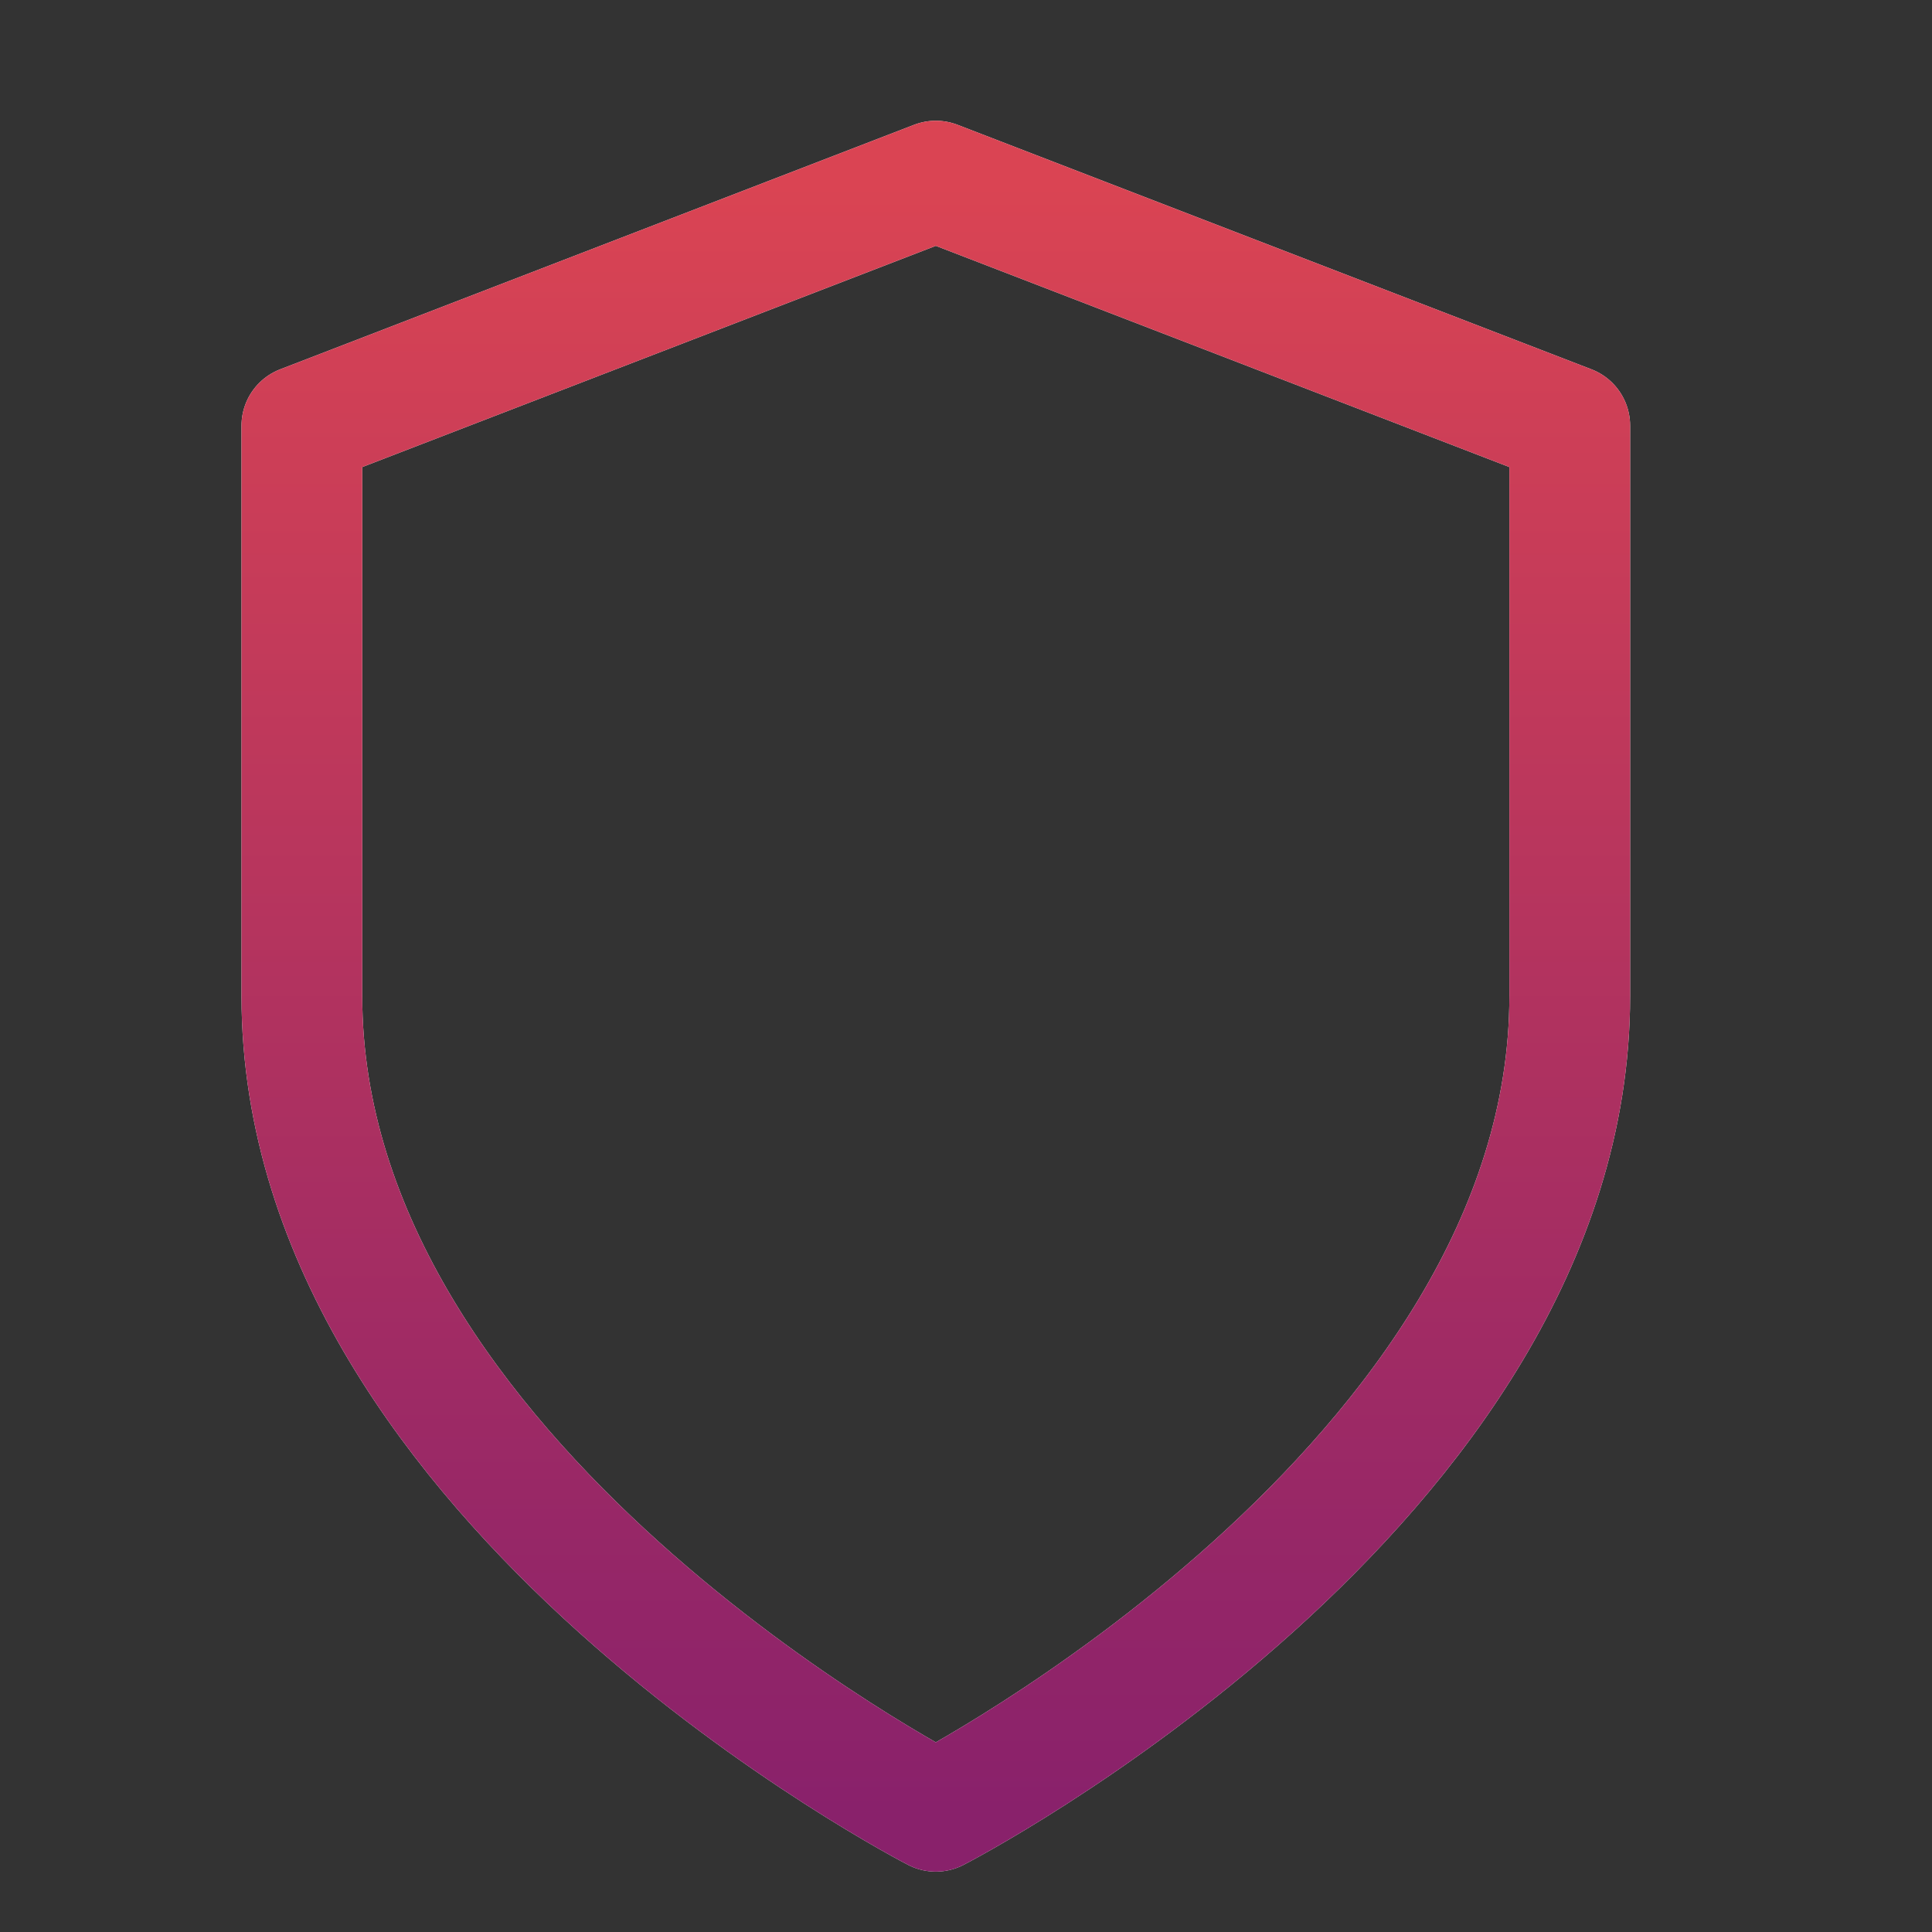 <svg width="32" height="32" viewBox="0 0 32 32" fill="none" xmlns="http://www.w3.org/2000/svg"><rect x="0" y="0" width="32" height="32" fill="#333333" stroke="none"/><path d="M15.5 30C15.5 30 26 24.6 26 16.5V7.05L15.5 3L5 7.05V16.5C5 24.6 15.5 30 15.5 30Z" stroke="white" stroke-width="2" stroke-linecap="round" stroke-linejoin="round"/><path d="M15.5 30C15.5 30 26 24.6 26 16.5V7.05L15.5 3L5 7.05V16.5C5 24.6 15.5 30 15.5 30Z" stroke="url(#paint0_linear_6691_38787)" stroke-width="2" stroke-linecap="round" stroke-linejoin="round"/><defs><linearGradient id="paint0_linear_6691_38787" x1="15.5" y1="3" x2="15.5" y2="30" gradientUnits="userSpaceOnUse"><stop stop-color="#DA4453"/><stop offset="1" stop-color="#89216B"/></linearGradient></defs></svg>